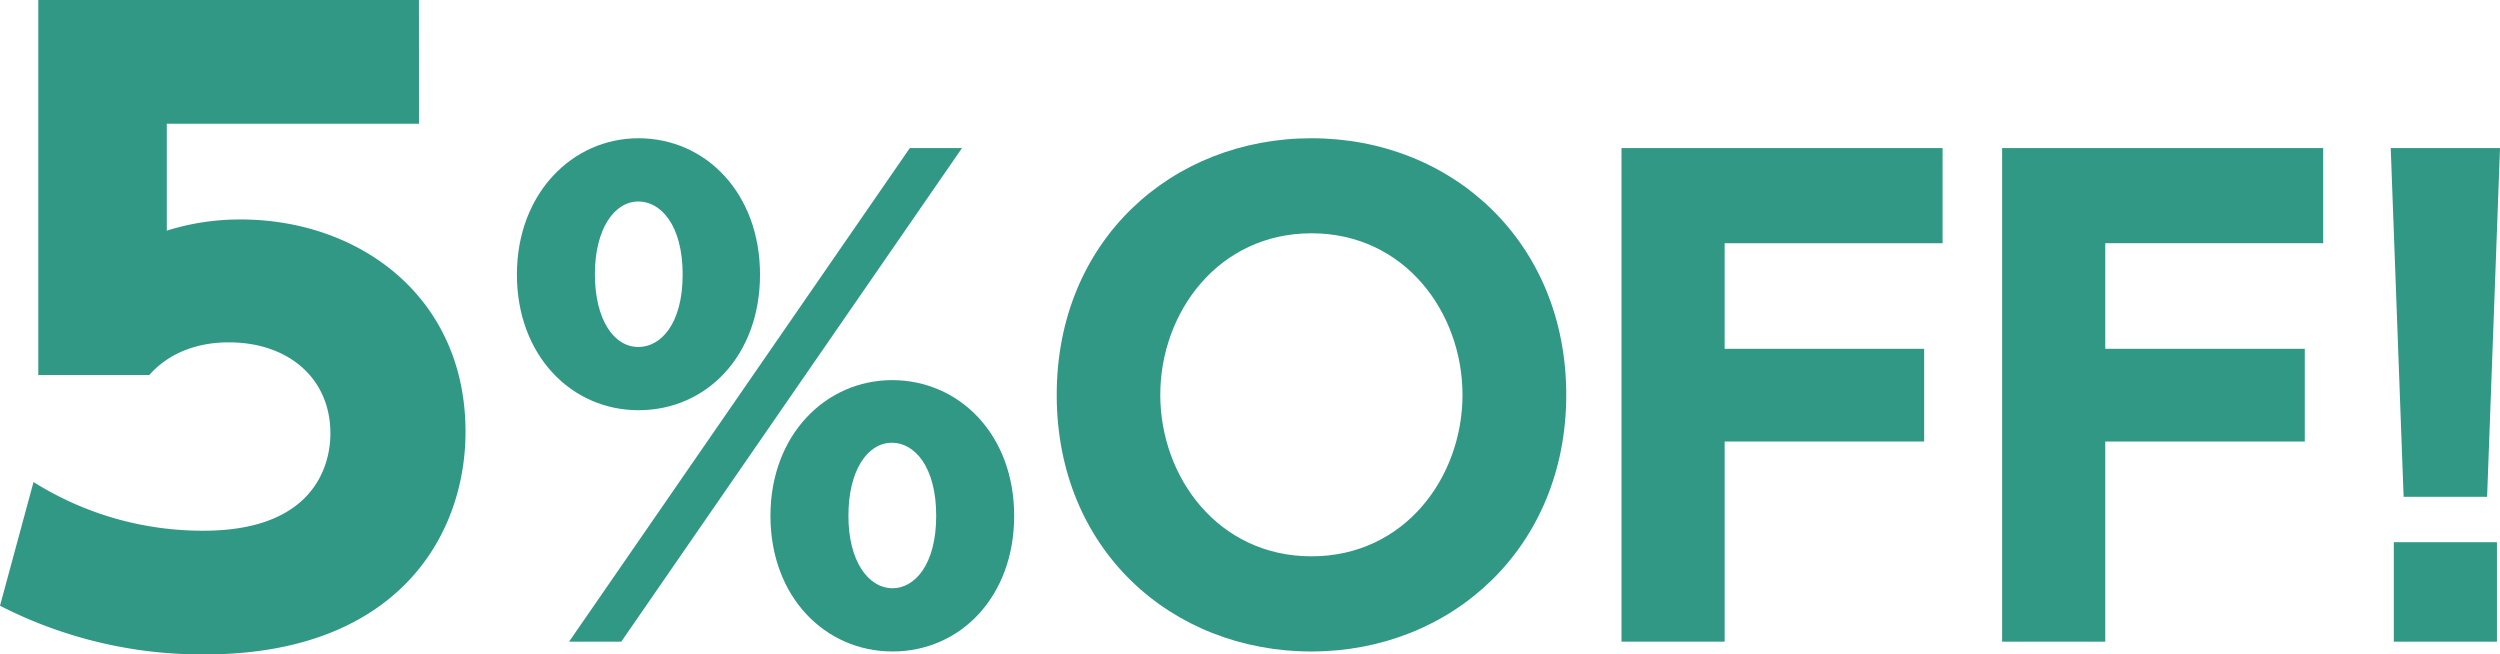<svg xmlns="http://www.w3.org/2000/svg" viewBox="0 0 407.23 106.6"><defs><style>.cls-1{fill:#309884;}</style></defs><g id="レイヤー_2" data-name="レイヤー 2"><g id="contents"><path class="cls-1" d="M68.25,20.15H27.17V37.57a39.7,39.7,0,0,1,12-1.82c19.37,0,36.66,12.61,36.66,34.58,0,17-11.18,36.27-42.51,36.27A72.14,72.14,0,0,1,0,98.67L5.46,78.52a51.77,51.77,0,0,0,27.69,7.93c17.55,0,20.67-10.14,20.67-15.86,0-9-6.89-14.82-16.51-14.82-1.56,0-8.32,0-13,5.33H6.24V0h62Z"/><path class="cls-1" d="M104,22.52c11,0,19.8,9,19.8,22.2s-8.7,22.1-19.8,22.1c-10.9,0-19.8-8.9-19.8-22.1S93.23,22.52,104,22.52Zm44.2,1.6h8.5l-55.5,80.4h-8.5ZM104,56.52c3.6,0,7.2-3.7,7.2-11.8s-3.6-11.9-7.2-11.9c-3.9,0-7.1,4.4-7.1,11.9C96.93,52,99.93,56.52,104,56.52Zm41.3,5.4c11,0,19.9,8.9,19.9,22.1s-8.8,22.1-19.8,22.1-19.9-8.9-19.9-22.1S134.53,61.92,145.33,61.92Zm.1,33.9c3.5,0,7.1-3.7,7.1-11.8s-3.6-11.9-7.2-11.9c-4,0-7.1,4.5-7.1,11.9S141.43,95.82,145.43,95.82Z"/><path class="cls-1" d="M213.63,22.52c22.9,0,41.5,16.9,41.5,41.8s-18.7,41.8-41.5,41.8-41.5-16.6-41.5-41.8S190.93,22.52,213.63,22.52Zm0,68.1c15.2,0,24.6-12.9,24.6-26.3S228.83,38,213.63,38,189,50.92,189,64.32,198.43,90.62,213.63,90.62Z"/><path class="cls-1" d="M313.43,56.82v15.1h-32.5v32.6h-16.8V24.12h52.3v15.5h-35.5v17.2Z"/><path class="cls-1" d="M375.43,56.82v15.1h-32.5v32.6h-16.8V24.12h52.3v15.5h-35.5v17.2Z"/><path class="cls-1" d="M407.23,24.12l-2.1,56.8h-13.6l-2.1-56.8Zm-17.3,64.2h16.8v16.2h-16.8Z"/></g></g></svg>